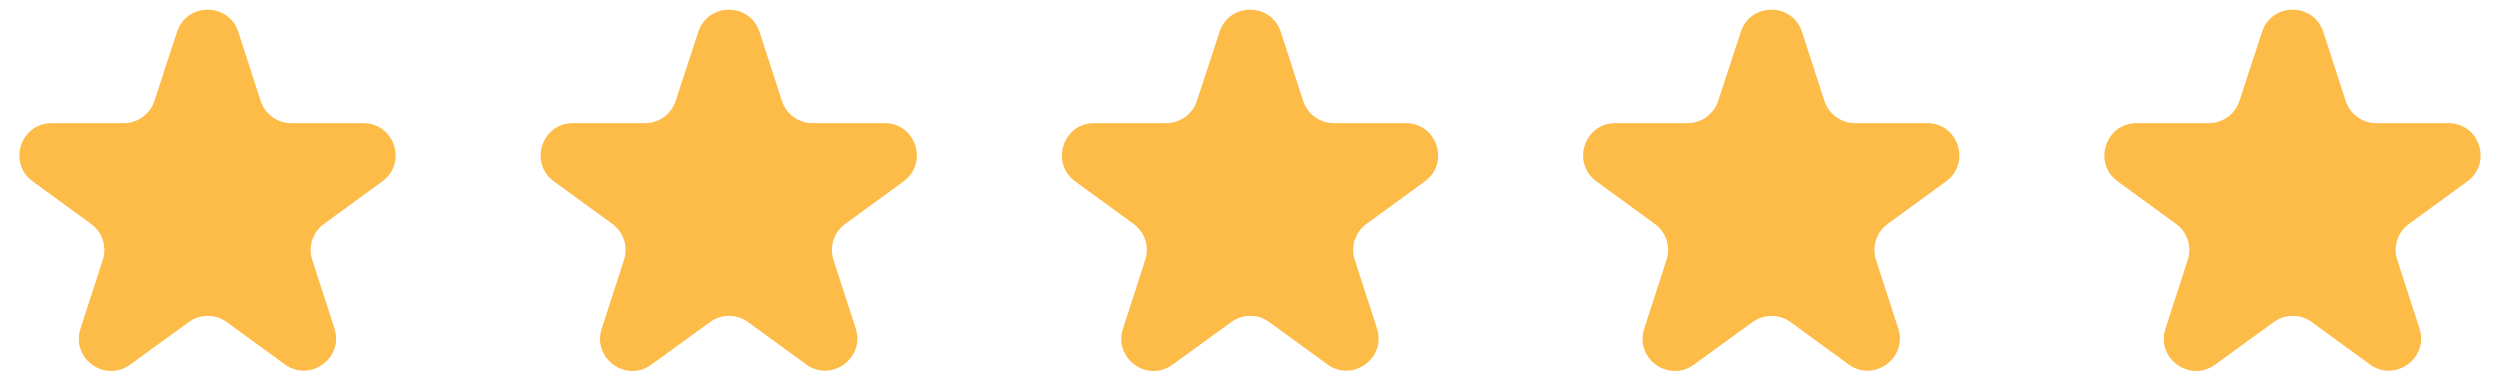 <?xml version="1.0" encoding="UTF-8" standalone="no"?>
<svg
   xmlns:dc="http://purl.org/dc/elements/1.1/"
   xmlns:cc="http://creativecommons.org/ns#"
   xmlns:rdf="http://www.w3.org/1999/02/22-rdf-syntax-ns#"
   xmlns:svg="http://www.w3.org/2000/svg"
   xmlns="http://www.w3.org/2000/svg"
   xmlns:sodipodi="http://sodipodi.sourceforge.net/DTD/sodipodi-0.dtd"
   xmlns:inkscape="http://www.inkscape.org/namespaces/inkscape"
   enable-background="new 0 0 512 512"
   viewBox="0 0 516.058 78.58"
   version="1.1"
   id="svg4"
   sodipodi:docname="etoiles.svg"
   width="516.058"
   height="78.58"
   inkscape:version="1.0.2-2 (e86c870879, 2021-01-15)">
  <defs
     id="defs8" />
  <sodipodi:namedview
     pagecolor="#ffffff"
     bordercolor="#666666"
     borderopacity="1"
     objecttolerance="10"
     gridtolerance="10"
     guidetolerance="10"
     inkscape:pageopacity="0"
     inkscape:pageshadow="2"
     inkscape:window-width="1920"
     inkscape:window-height="1138"
     id="namedview6"
     showgrid="false"
     fit-margin-top="2"
     fit-margin-bottom="2"
     fit-margin-left="4"
     fit-margin-right="4"
     inkscape:zoom="1.8524306"
     inkscape:cx="258.02868"
     inkscape:cy="153.50926"
     inkscape:window-x="-8"
     inkscape:window-y="-8"
     inkscape:window-maximized="1"
     inkscape:current-layer="svg4" />
  <path
     fill="#fdbb48"
     d="m 64.452,53.648 4.587,14.138 c 1.989,6.129 -5.031,11.221 -10.24,7.427 l -11.995,-8.736 c -2.33,-1.697 -5.487,-1.7 -7.819,-0.007 l -12.147,8.813 c -5.211,3.78 -12.216,-1.311 -10.23,-7.434 l 4.607,-14.2 c 0.888,-2.736 -0.085,-5.733 -2.41,-7.427 l -12.057,-8.781 c -5.204,-3.79 -2.523,-12.024 3.915,-12.024 h 14.891 c 2.874,0 5.424,-1.847 6.319,-4.579 l 4.674,-14.26 c 2.004,-6.114 10.658,-6.101 12.644,0.019 l 4.614,14.222 c 0.889,2.741 3.443,4.598 6.325,4.598 h 14.875 c 6.438,0 9.118,8.234 3.915,12.024 l -12.056,8.781 c -2.327,1.693 -3.299,4.69 -2.412,7.426 z m 107.598,0 4.587,14.138 c 1.989,6.129 -5.031,11.221 -10.24,7.427 l -11.995,-8.736 c -2.33,-1.697 -5.487,-1.7 -7.82,-0.007 l -12.147,8.813 c -5.211,3.78 -12.216,-1.311 -10.23,-7.434 l 4.607,-14.2 c 0.888,-2.736 -0.085,-5.733 -2.41,-7.427 l -12.057,-8.781 c -5.204,-3.79 -2.523,-12.024 3.915,-12.024 h 14.891 c 2.874,0 5.424,-1.847 6.319,-4.579 l 4.674,-14.26 c 2.004,-6.114 10.658,-6.101 12.644,0.019 l 4.614,14.222 c 0.889,2.741 3.443,4.598 6.325,4.598 h 14.875 c 6.438,0 9.118,8.234 3.915,12.024 l -12.056,8.781 c -2.326,1.693 -3.299,4.69 -2.411,7.426 z m 107.598,0 4.587,14.138 c 1.989,6.129 -5.031,11.221 -10.24,7.427 l -11.995,-8.736 c -2.33,-1.697 -5.487,-1.7 -7.819,-0.007 l -12.147,8.813 c -5.211,3.78 -12.216,-1.311 -10.23,-7.434 l 4.607,-14.2 c 0.888,-2.736 -0.085,-5.733 -2.41,-7.427 l -12.057,-8.781 c -5.204,-3.79 -2.523,-12.024 3.915,-12.024 h 14.891 c 2.874,0 5.424,-1.847 6.319,-4.579 l 4.674,-14.26 c 2.004,-6.114 10.658,-6.101 12.644,0.019 l 4.614,14.222 c 0.889,2.741 3.443,4.598 6.325,4.598 h 14.875 c 6.438,0 9.118,8.234 3.915,12.024 l -12.056,8.781 c -2.327,1.693 -3.3,4.69 -2.412,7.426 z m 107.598,0 4.587,14.138 c 1.989,6.129 -5.031,11.221 -10.24,7.427 l -11.995,-8.736 c -2.33,-1.697 -5.487,-1.7 -7.819,-0.007 l -12.147,8.813 c -5.211,3.78 -12.216,-1.311 -10.23,-7.434 l 4.607,-14.2 c 0.888,-2.736 -0.085,-5.733 -2.41,-7.427 l -12.057,-8.781 c -5.204,-3.79 -2.523,-12.024 3.915,-12.024 h 14.891 c 2.874,0 5.424,-1.847 6.319,-4.579 l 4.674,-14.26 c 2.004,-6.114 10.658,-6.101 12.644,0.019 l 4.614,14.222 c 0.889,2.741 3.443,4.598 6.325,4.598 h 14.875 c 6.438,0 9.118,8.234 3.915,12.024 l -12.056,8.781 c -2.327,1.693 -3.3,4.69 -2.412,7.426 z m 107.598,0 4.587,14.138 c 1.989,6.129 -5.031,11.221 -10.24,7.427 l -11.995,-8.736 c -2.33,-1.697 -5.487,-1.7 -7.82,-0.007 l -12.147,8.813 c -5.211,3.78 -12.216,-1.311 -10.23,-7.434 l 4.607,-14.2 c 0.888,-2.736 -0.085,-5.733 -2.41,-7.427 l -12.057,-8.781 c -5.204,-3.79 -2.523,-12.024 3.915,-12.024 h 14.891 c 2.874,0 5.424,-1.847 6.319,-4.579 l 4.674,-14.26 c 2.004,-6.114 10.658,-6.101 12.644,0.019 l 4.614,14.222 c 0.889,2.741 3.443,4.598 6.325,4.598 h 14.875 c 6.438,0 9.118,8.234 3.915,12.024 l -12.056,8.781 c -2.326,1.693 -3.299,4.69 -2.411,7.426 z"
     id="path2"
     sodipodi:nodetypes="ccccccccccssccccsscccccccccccccsscsccssccccccccccccssscsccssccccccccccccssscsccssccccccccccccssscsccssccc" />
</svg>
